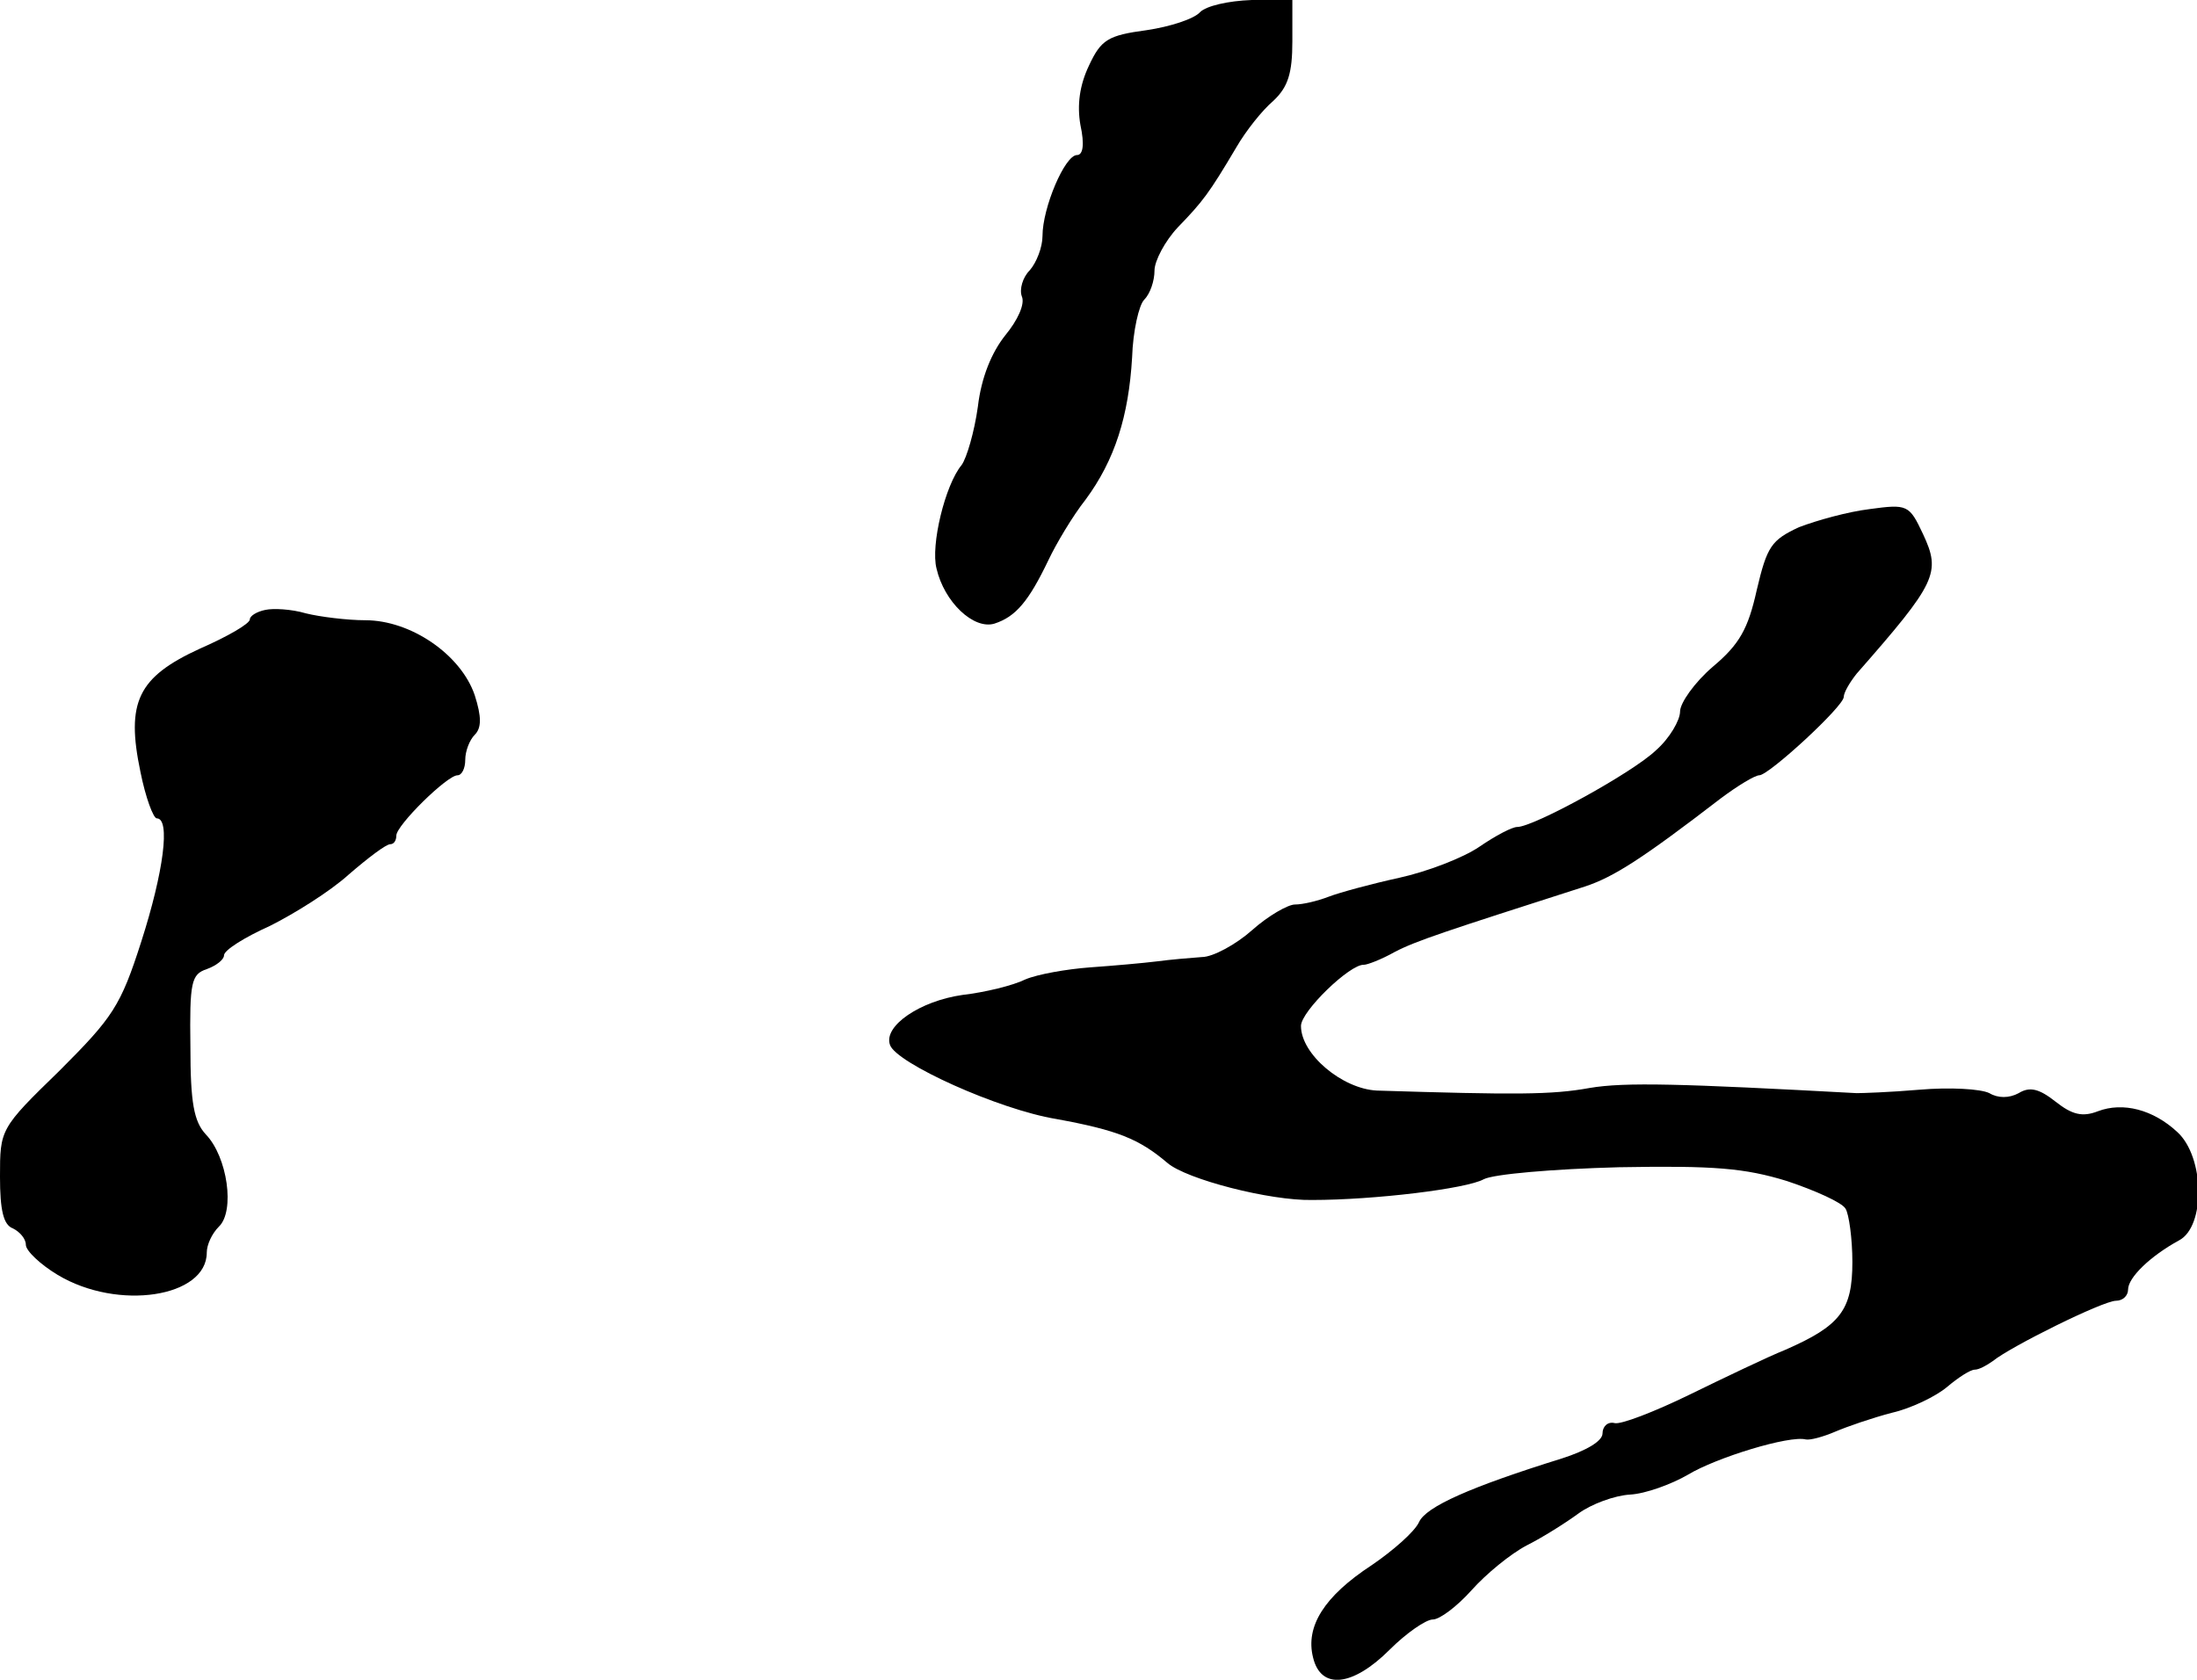 <?xml version="1.0" standalone="no"?>
<!DOCTYPE svg PUBLIC "-//W3C//DTD SVG 20010904//EN"
 "http://www.w3.org/TR/2001/REC-SVG-20010904/DTD/svg10.dtd">
<svg version="1.0" xmlns="http://www.w3.org/2000/svg"
 width="255pt" height="195pt" viewBox="0 0 255 195"
 preserveAspectRatio="xMidYMid meet">
<g transform="translate(0,195) scale(0.1,-0.1)"
fill="#000000" stroke="none">
<path d="M1393 1936 c-7 -8 -35 -17 -62 -21 -45 -6 -53 -11 -67 -41 -11 -23
-14 -46 -10 -69 5 -23 3 -35 -4 -35 -14 0 -40 -61 -40 -94 0 -13 -7 -31 -15
-40 -8 -8 -12 -22 -9 -30 4 -9 -5 -28 -19 -45 -16 -20 -28 -49 -32 -83 -4 -29
-13 -60 -19 -68 -19 -23 -36 -93 -29 -120 9 -39 43 -71 67 -64 25 8 40 26 63
74 9 19 28 51 43 70 34 46 50 97 54 165 1 31 8 61 14 67 7 7 12 22 12 34 0 11
12 34 27 50 29 30 36 39 68 93 11 19 30 43 43 54 17 16 22 32 22 69 l0 48 -47
0 c-28 -1 -53 -7 -60 -14z"/>
<path d="M2170 1359 c-25 -3 -61 -13 -82 -21 -32 -15 -37 -22 -49 -73 -10 -45
-20 -63 -51 -89 -21 -18 -38 -42 -38 -52 0 -10 -12 -31 -28 -45 -27 -26 -142
-89 -161 -89 -6 0 -25 -10 -44 -23 -19 -13 -61 -29 -93 -36 -32 -7 -69 -17
-82 -22 -13 -5 -30 -9 -39 -9 -8 0 -31 -13 -50 -30 -18 -16 -45 -31 -58 -31
-14 -1 -37 -3 -52 -5 -16 -2 -50 -5 -78 -7 -27 -2 -61 -8 -75 -14 -14 -7 -47
-15 -73 -18 -49 -7 -92 -36 -84 -58 7 -21 126 -75 193 -86 71 -13 96 -23 129
-51 22 -19 119 -44 168 -43 72 0 179 13 199 24 11 6 81 12 157 14 111 2 146
-1 195 -16 33 -11 64 -25 68 -32 4 -6 8 -35 8 -62 0 -56 -14 -74 -78 -102 -20
-8 -70 -32 -111 -52 -41 -20 -80 -35 -87 -33 -8 2 -14 -4 -14 -12 0 -9 -19
-20 -47 -29 -106 -33 -158 -56 -166 -74 -5 -11 -30 -33 -55 -50 -55 -36 -77
-71 -68 -107 9 -38 46 -34 89 9 19 19 42 35 50 35 8 0 28 15 45 34 17 19 45
42 64 52 18 9 45 26 60 37 15 11 42 21 60 22 18 1 48 12 67 23 33 20 118 46
137 41 5 -1 20 3 34 9 14 6 43 16 66 22 22 5 51 19 64 30 13 11 27 20 32 20 5
0 14 5 21 10 21 17 128 70 143 70 8 0 14 6 14 13 0 14 26 39 59 57 31 16 30
97 -2 126 -28 26 -63 35 -92 24 -18 -7 -30 -4 -49 11 -19 15 -30 18 -43 10
-11 -6 -24 -6 -34 0 -10 5 -46 7 -81 4 -35 -3 -67 -4 -73 -4 -203 11 -269 13
-310 6 -44 -8 -86 -8 -247 -3 -40 2 -88 42 -88 75 0 17 57 72 73 71 4 0 20 6
36 15 25 13 59 24 221 76 33 11 66 32 157 102 20 15 40 27 45 27 11 0 98 80
98 91 0 5 7 17 15 27 93 106 98 117 77 162 -16 34 -18 35 -62 29z"/>
<path d="M308 1242 c-10 -2 -18 -7 -18 -11 0 -5 -26 -20 -58 -34 -72 -33 -86
-62 -69 -143 6 -30 15 -54 19 -54 16 0 8 -62 -18 -143 -24 -75 -33 -88 -95
-150 -69 -67 -69 -68 -69 -123 0 -39 4 -56 15 -60 8 -4 15 -12 15 -19 0 -7 17
-23 37 -35 70 -42 173 -26 173 26 0 9 6 22 14 30 19 18 10 81 -15 107 -14 15
-18 37 -18 102 -1 75 1 84 19 90 11 4 20 11 20 16 0 6 24 21 53 34 28 14 70
40 92 60 22 19 43 35 48 35 4 0 7 4 7 10 0 12 59 70 71 70 5 0 9 8 9 18 0 10
5 23 11 29 8 8 8 21 0 46 -16 47 -74 87 -127 87 -21 0 -53 4 -69 8 -17 5 -38
6 -47 4z"/>
</g>
</svg>

